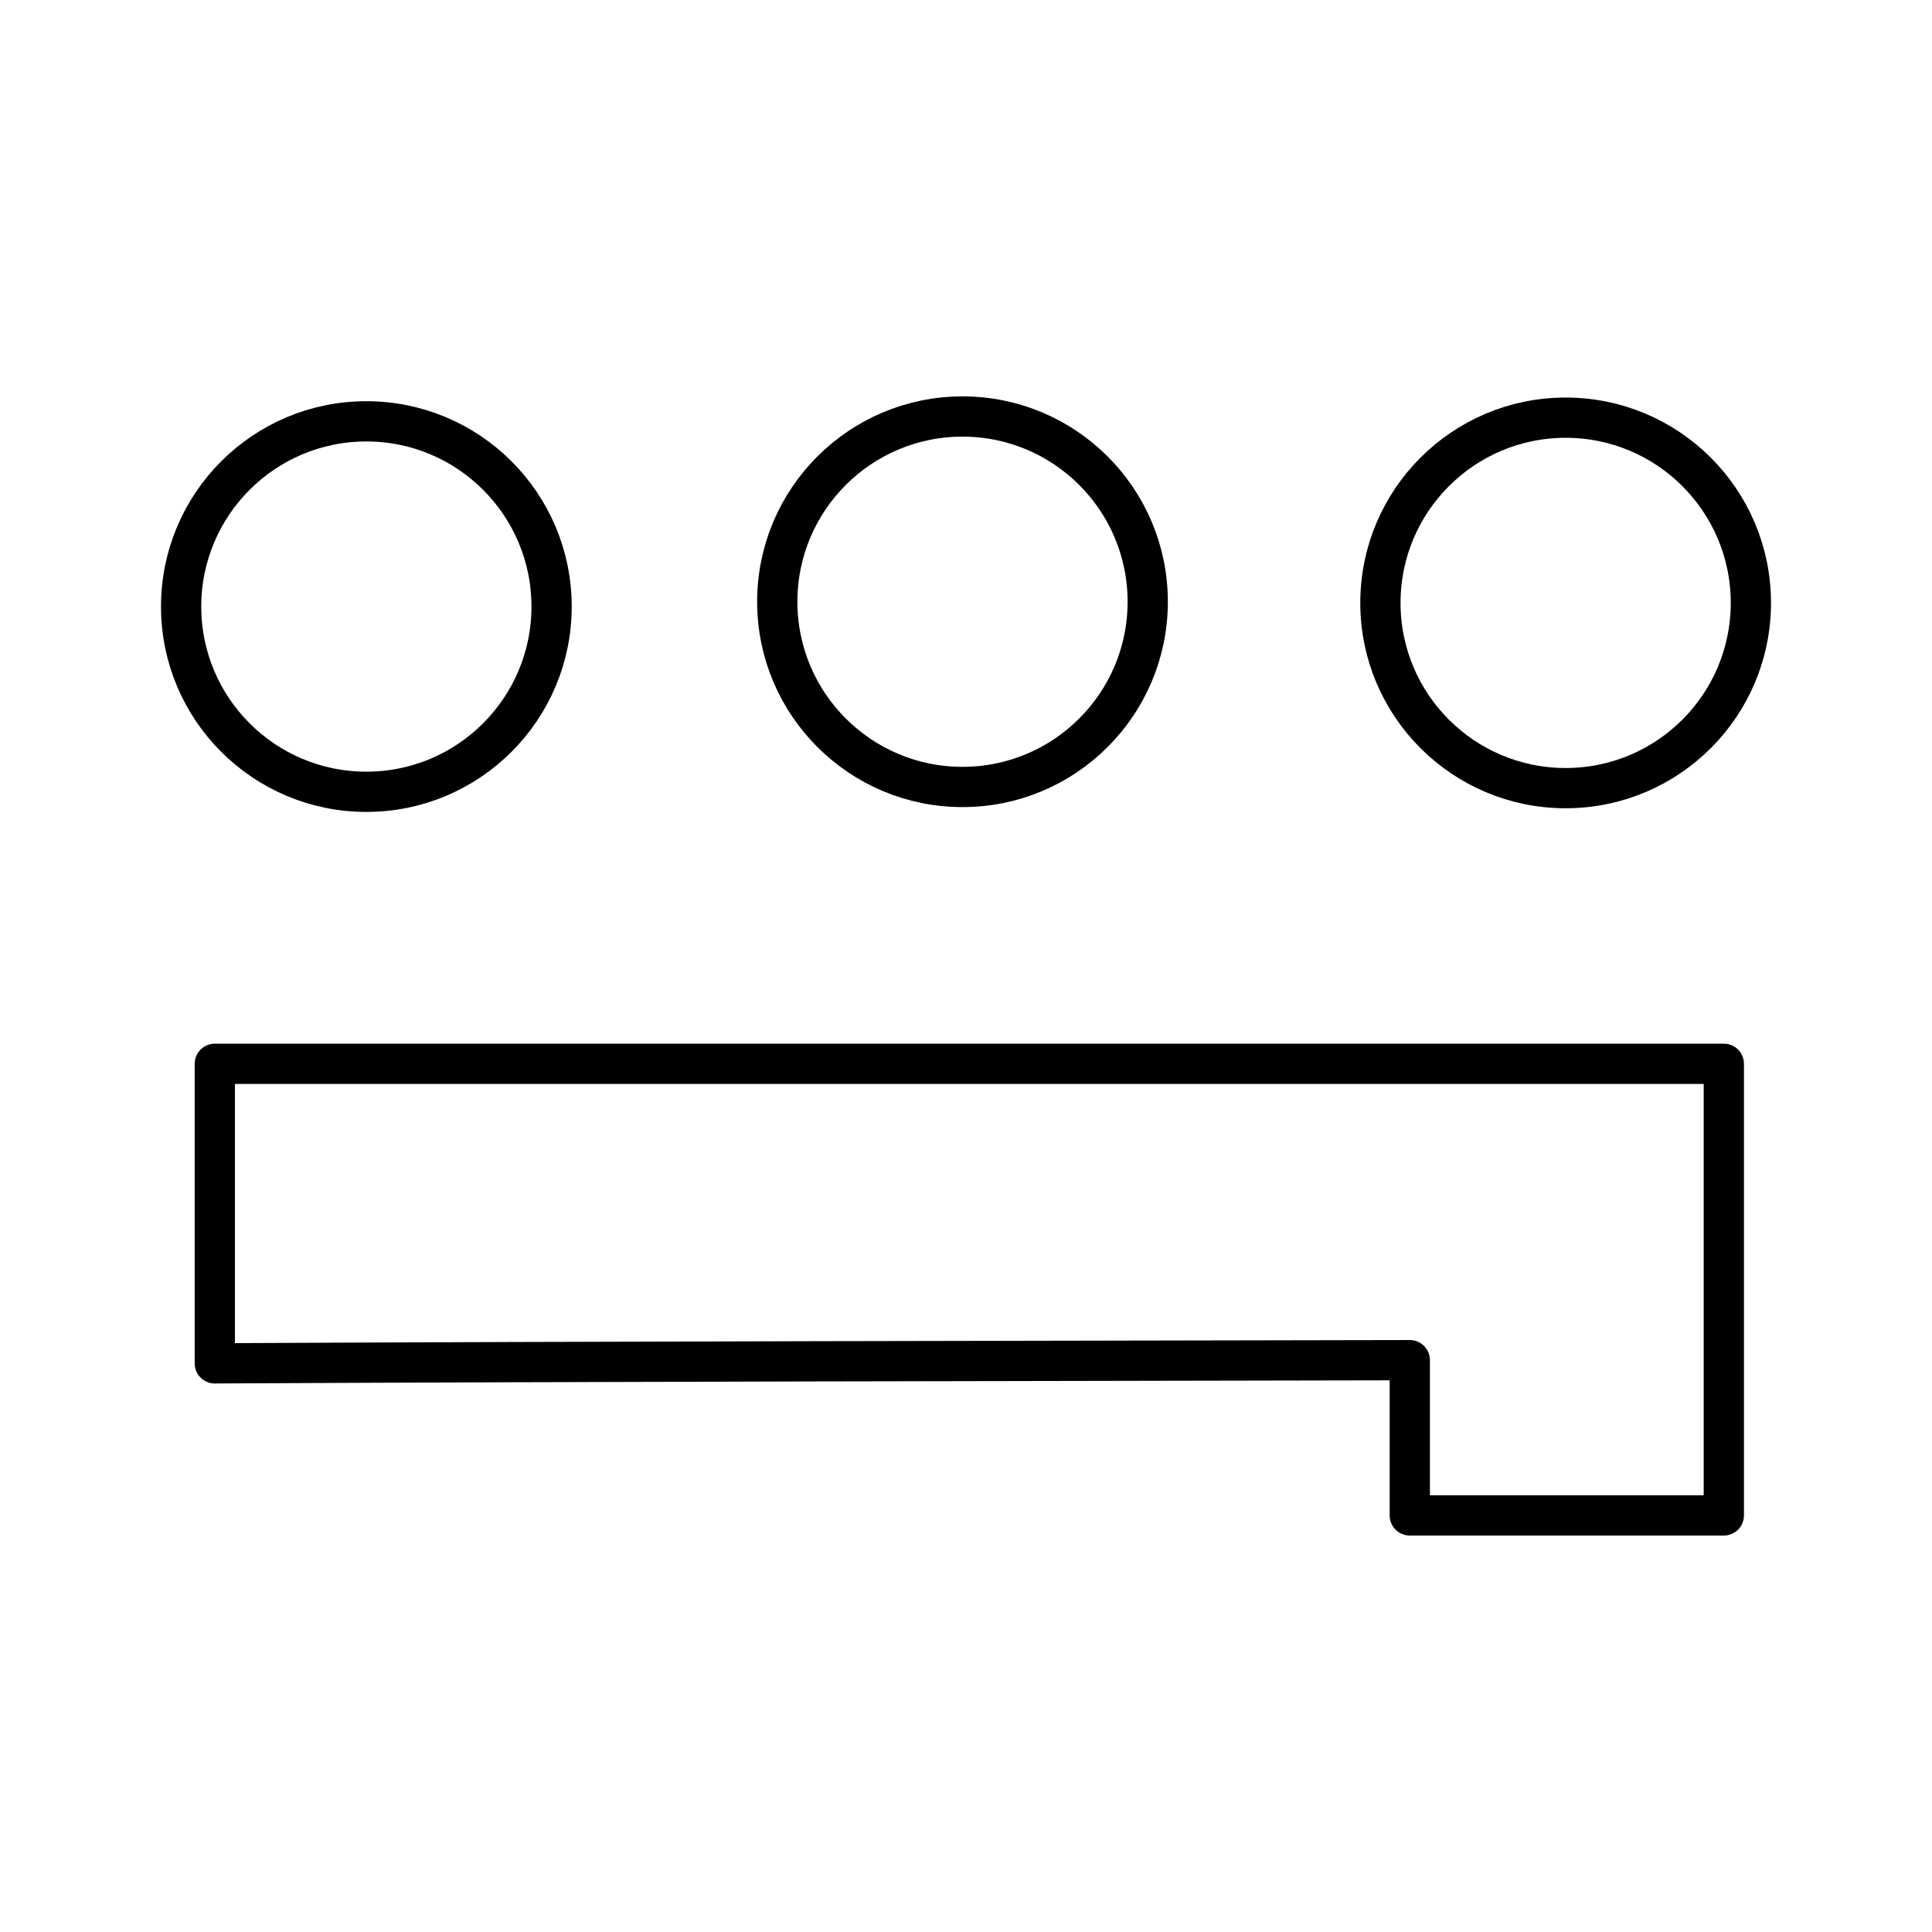 <?xml version="1.0" encoding="utf-8"?>
<!-- Generator: www.svgicons.com -->
<svg xmlns="http://www.w3.org/2000/svg" width="800" height="800" viewBox="0 0 48 48">
<circle cx="9.102" cy="15.07" r="4.602" fill="none" stroke="currentColor" stroke-linecap="round" stroke-linejoin="round"/><circle cx="23.913" cy="14.95" r="4.602" fill="none" stroke="currentColor" stroke-linecap="round" stroke-linejoin="round"/><circle cx="38.898" cy="14.979" r="4.602" fill="none" stroke="currentColor" stroke-linecap="round" stroke-linejoin="round"/><path fill="none" stroke="currentColor" stroke-linecap="round" stroke-linejoin="round" d="M5.337 33.873V26.43h37.491v11.22h-7.802v-3.857c-9.886.02-19.844.03-29.689.079Z"/>
</svg>